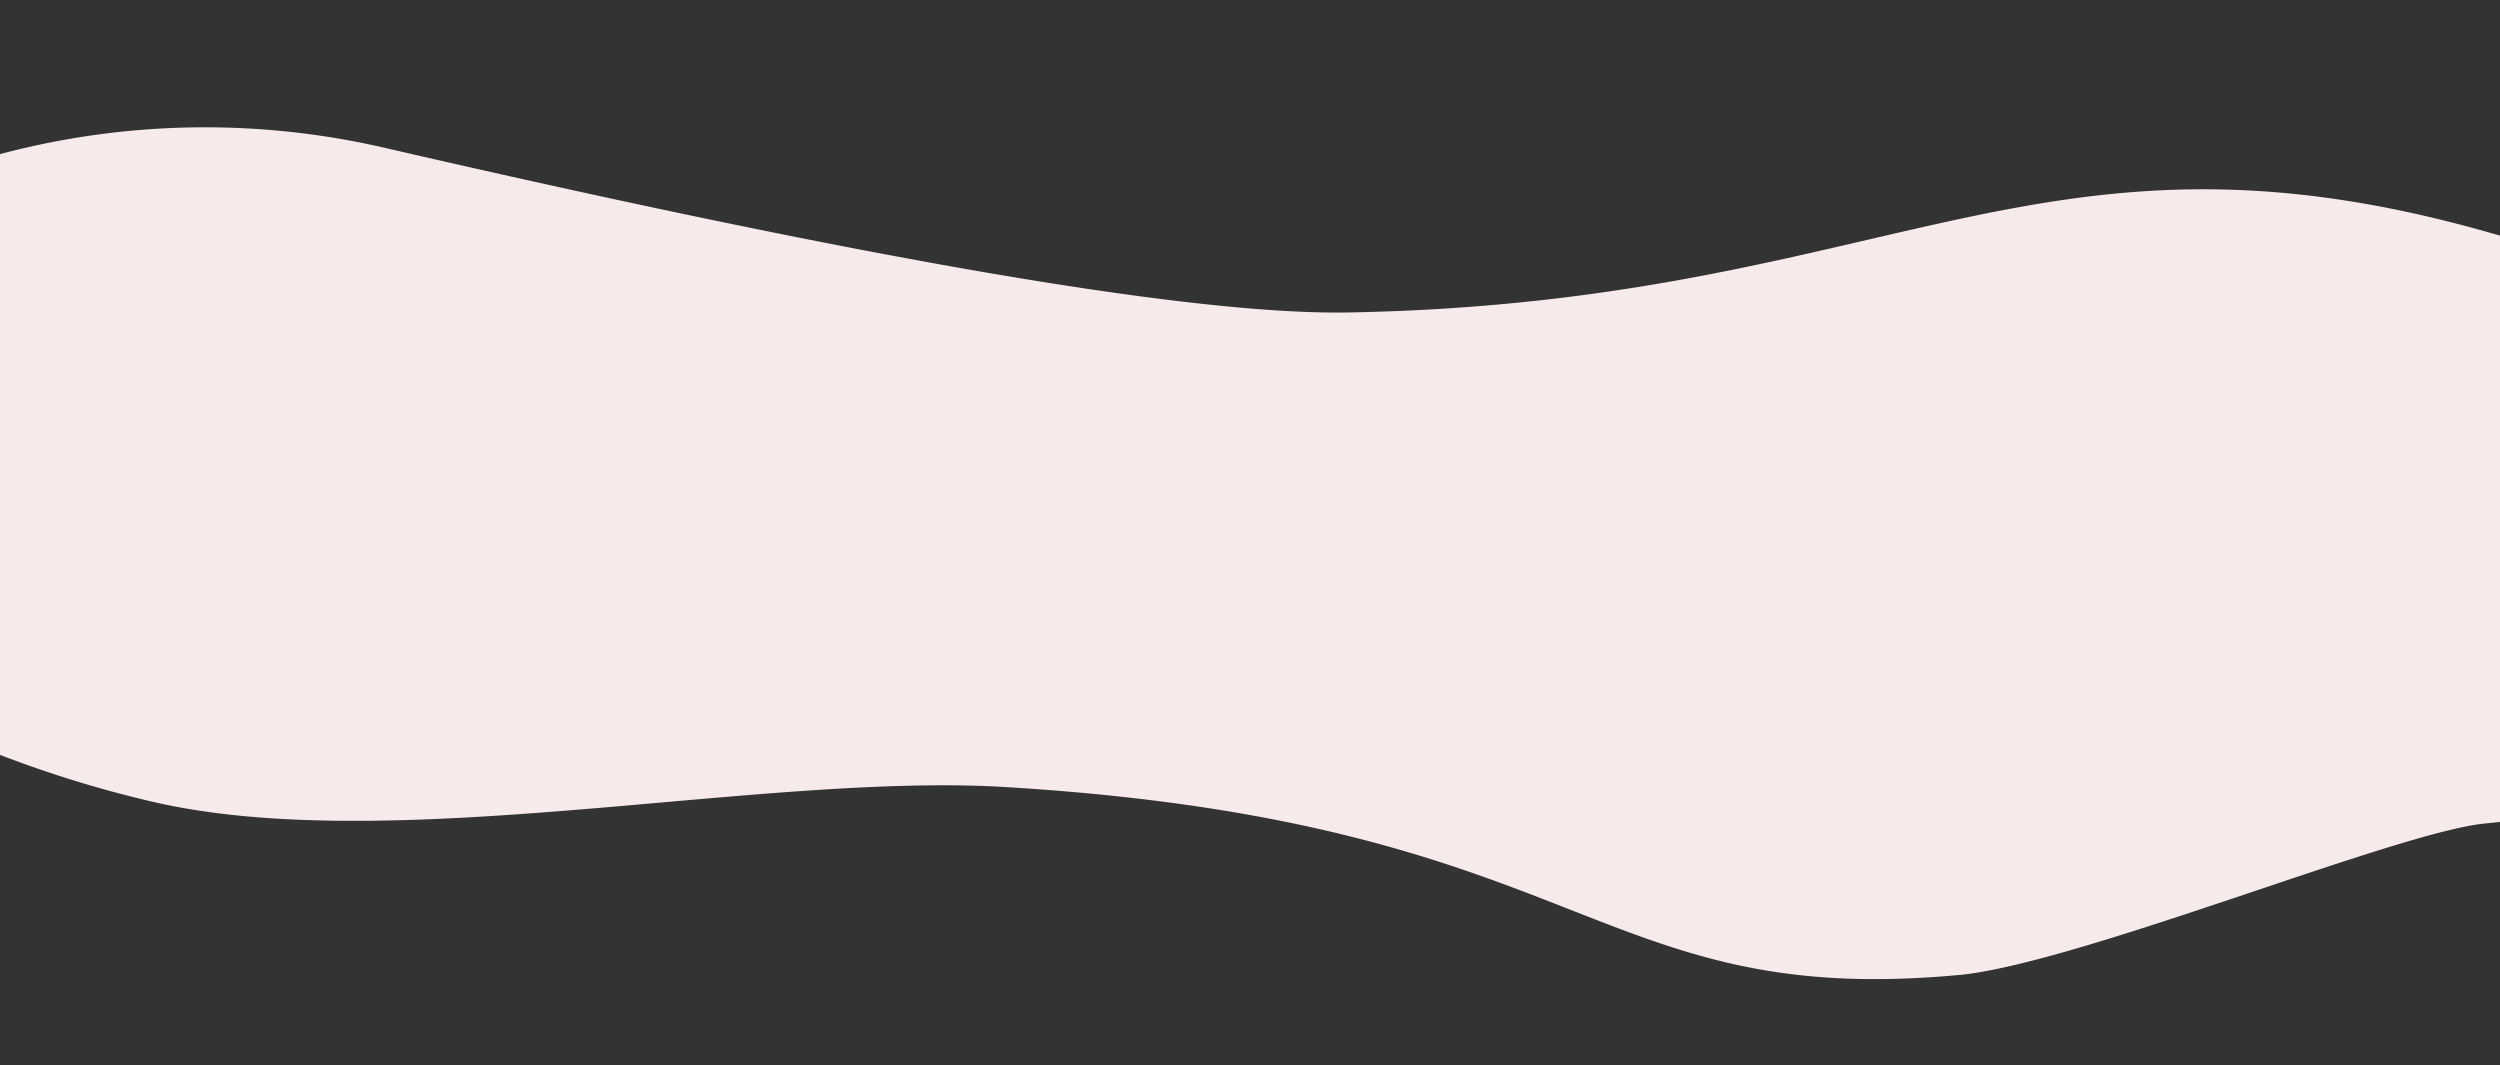 <svg viewBox="0 0 1839.22 783.719" height="783.719" width="1839.22" data-name="Layer 1" id="Layer_1" xmlns="http://www.w3.org/2000/svg"><rect x="0" y="0" width="1839.22" height="783.719" fill="#333333" stroke="none"/><g data-name="Group 15" id="Group_15"><path style="fill:#f7eaea" d="M-291.069,339.172C-334.6,280.456-218.285,203.3-90.055,145.417a586.476,586.476,0,0,1,372.986-36.678C538.562,167.684,849.172,232.5,992.312,229.871c414.092-7.594,513.726-164.937,878.405-46.786,285.612,92.534,322.9,197.315,334.289,309.568,4.44,43.77-255.345,101.155-376.968,113.2-64.69,6.4-292.021,100.213-383.318,111.111-273.684,26.469-273.572-111.723-704.806-137.929-180.99-11-454.767,52.574-631.21,9.976A844.622,844.622,0,0,1,0,555.346C-71.381,527.462-267.3,371.235-291.069,339.172Z" data-name="Path 2" id="Path_2"></path></g></svg>